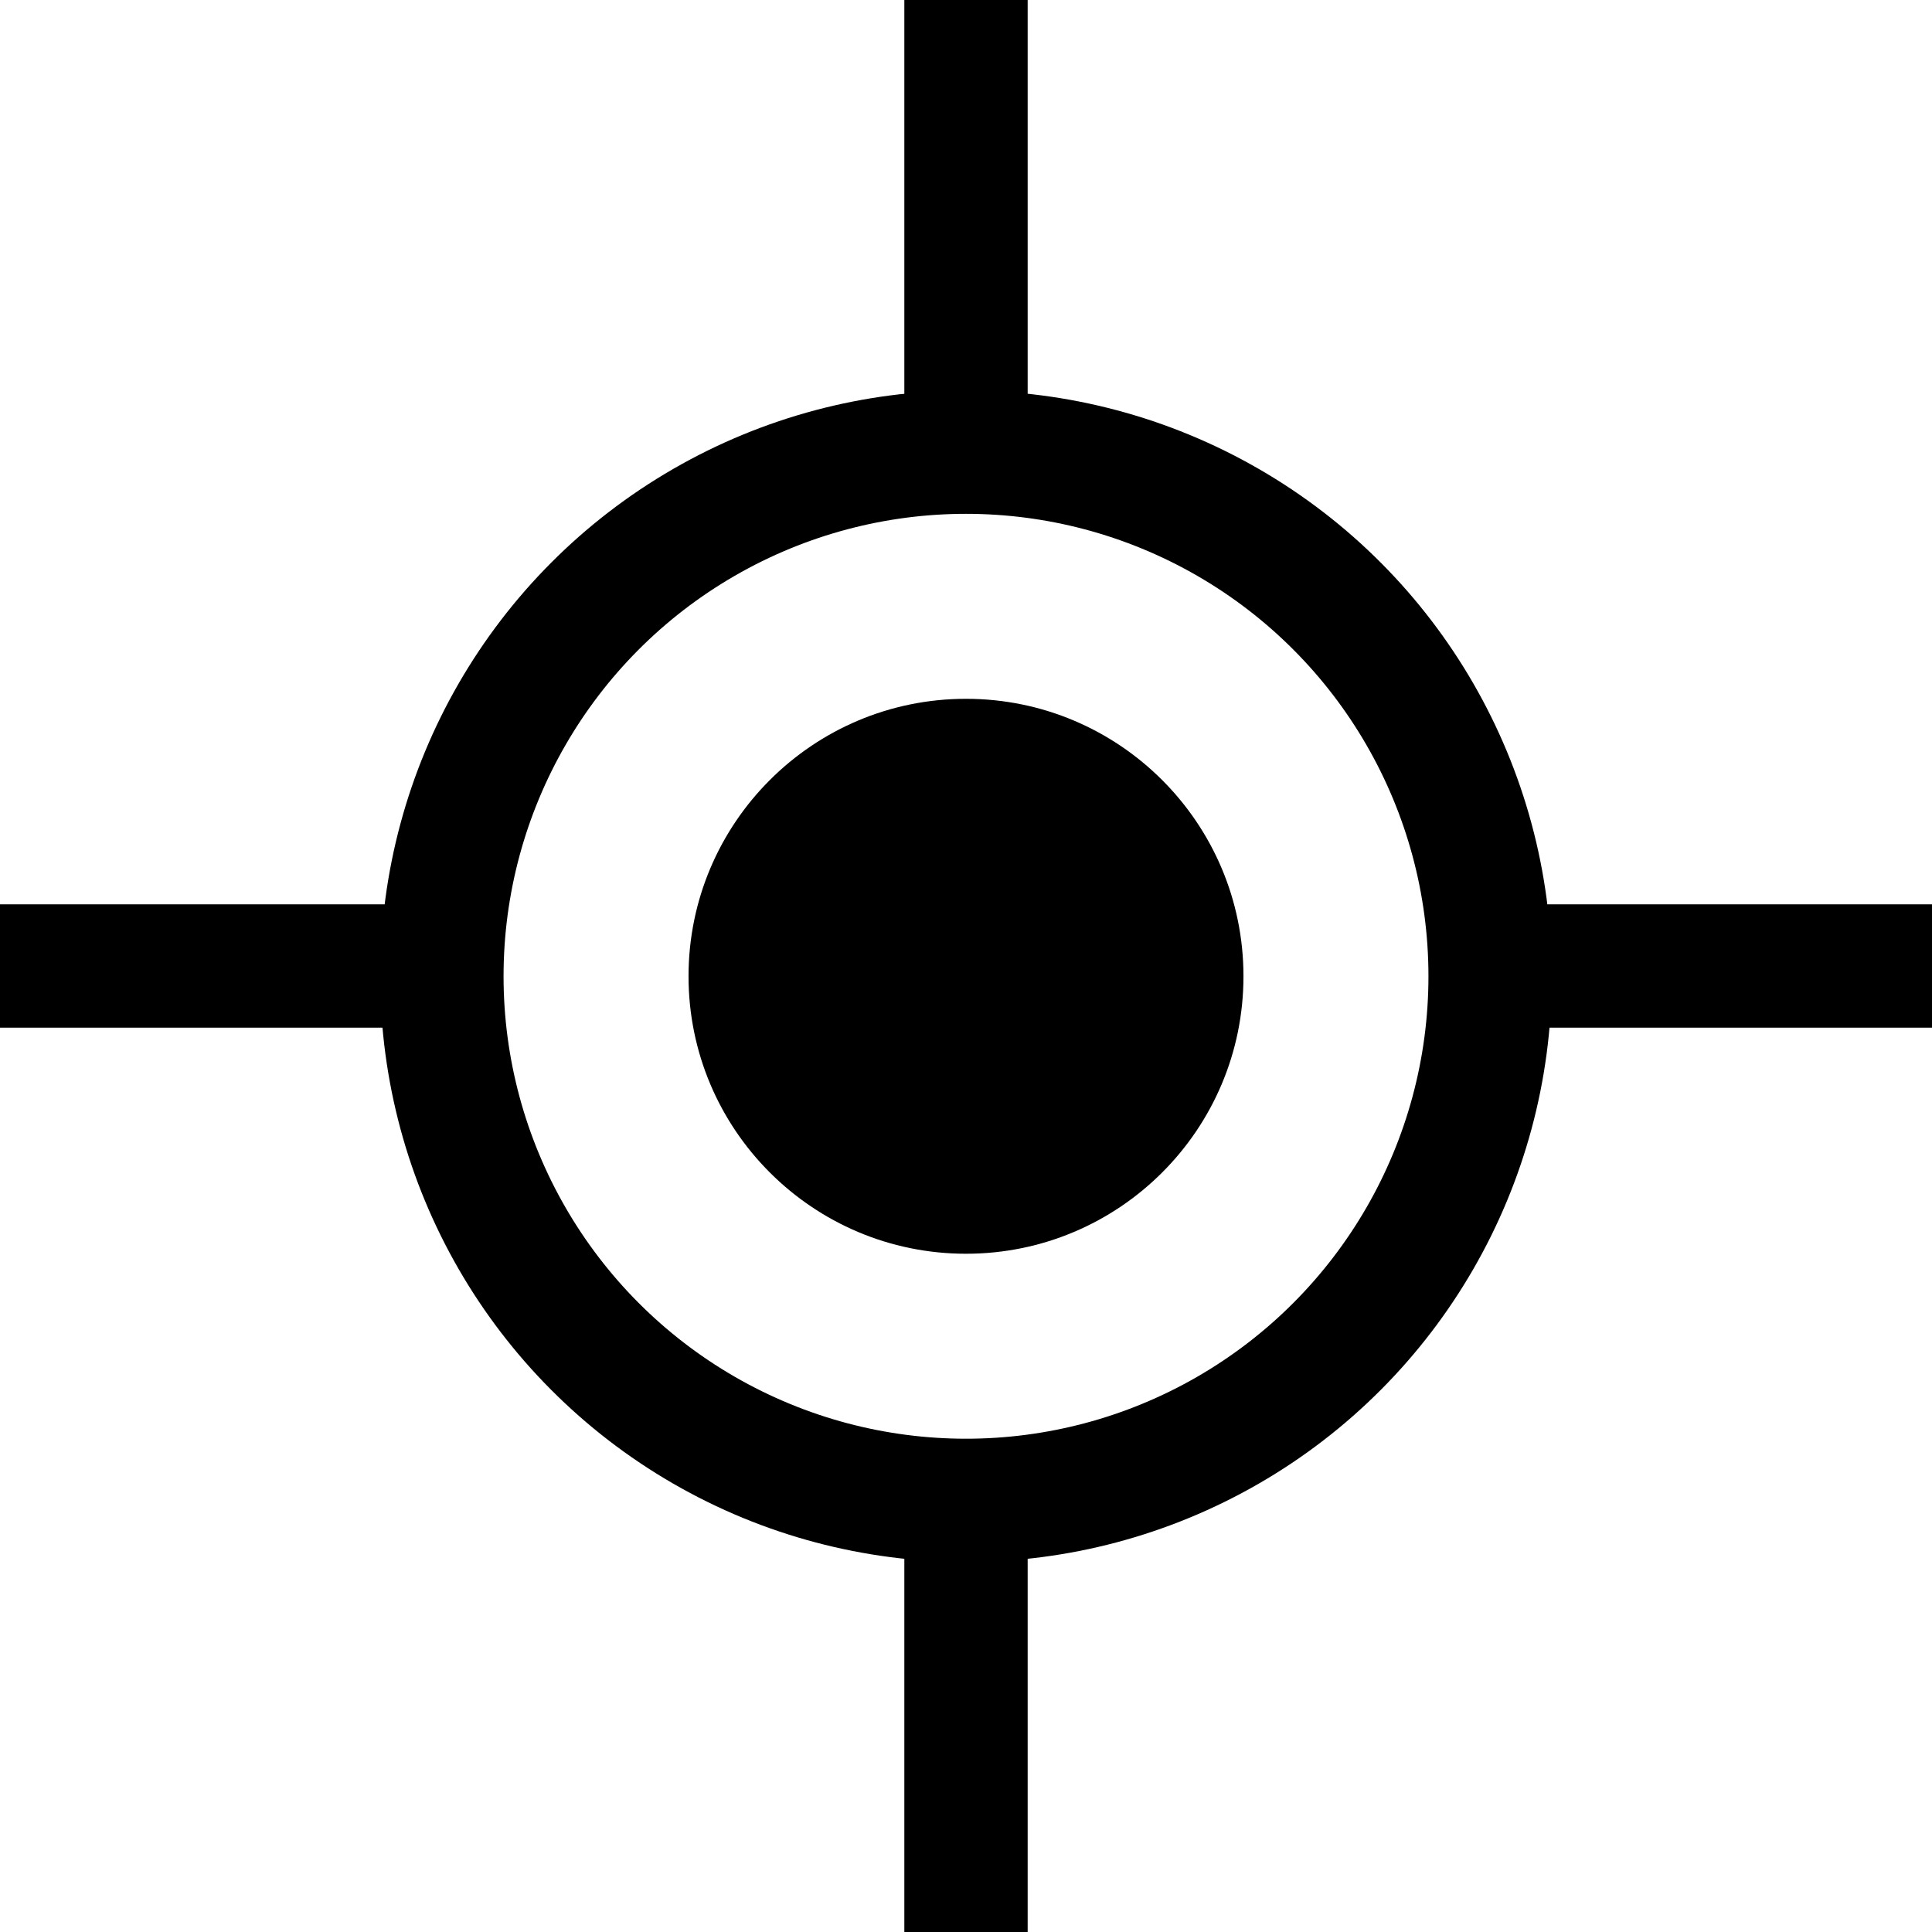 <svg xmlns="http://www.w3.org/2000/svg" viewBox="0 0 188 188"><defs><style>.cls-1{fill:none;stroke:#000;stroke-miterlimit:10;stroke-width:12px;}</style></defs><title>Vision</title><g id="Layer_2" data-name="Layer 2"><g id="Layer_1-2" data-name="Layer 1"><circle cx="94" cy="95" r="27"/><circle class="cls-1" cx="94" cy="95" r="51"/><line class="cls-1" x1="94" y1="44" x2="94"/><line class="cls-1" x1="94" y1="188" x2="94" y2="144"/><line class="cls-1" x1="44" y1="94" y2="94"/><line class="cls-1" x1="188" y1="94" x2="144" y2="94"/></g></g></svg>